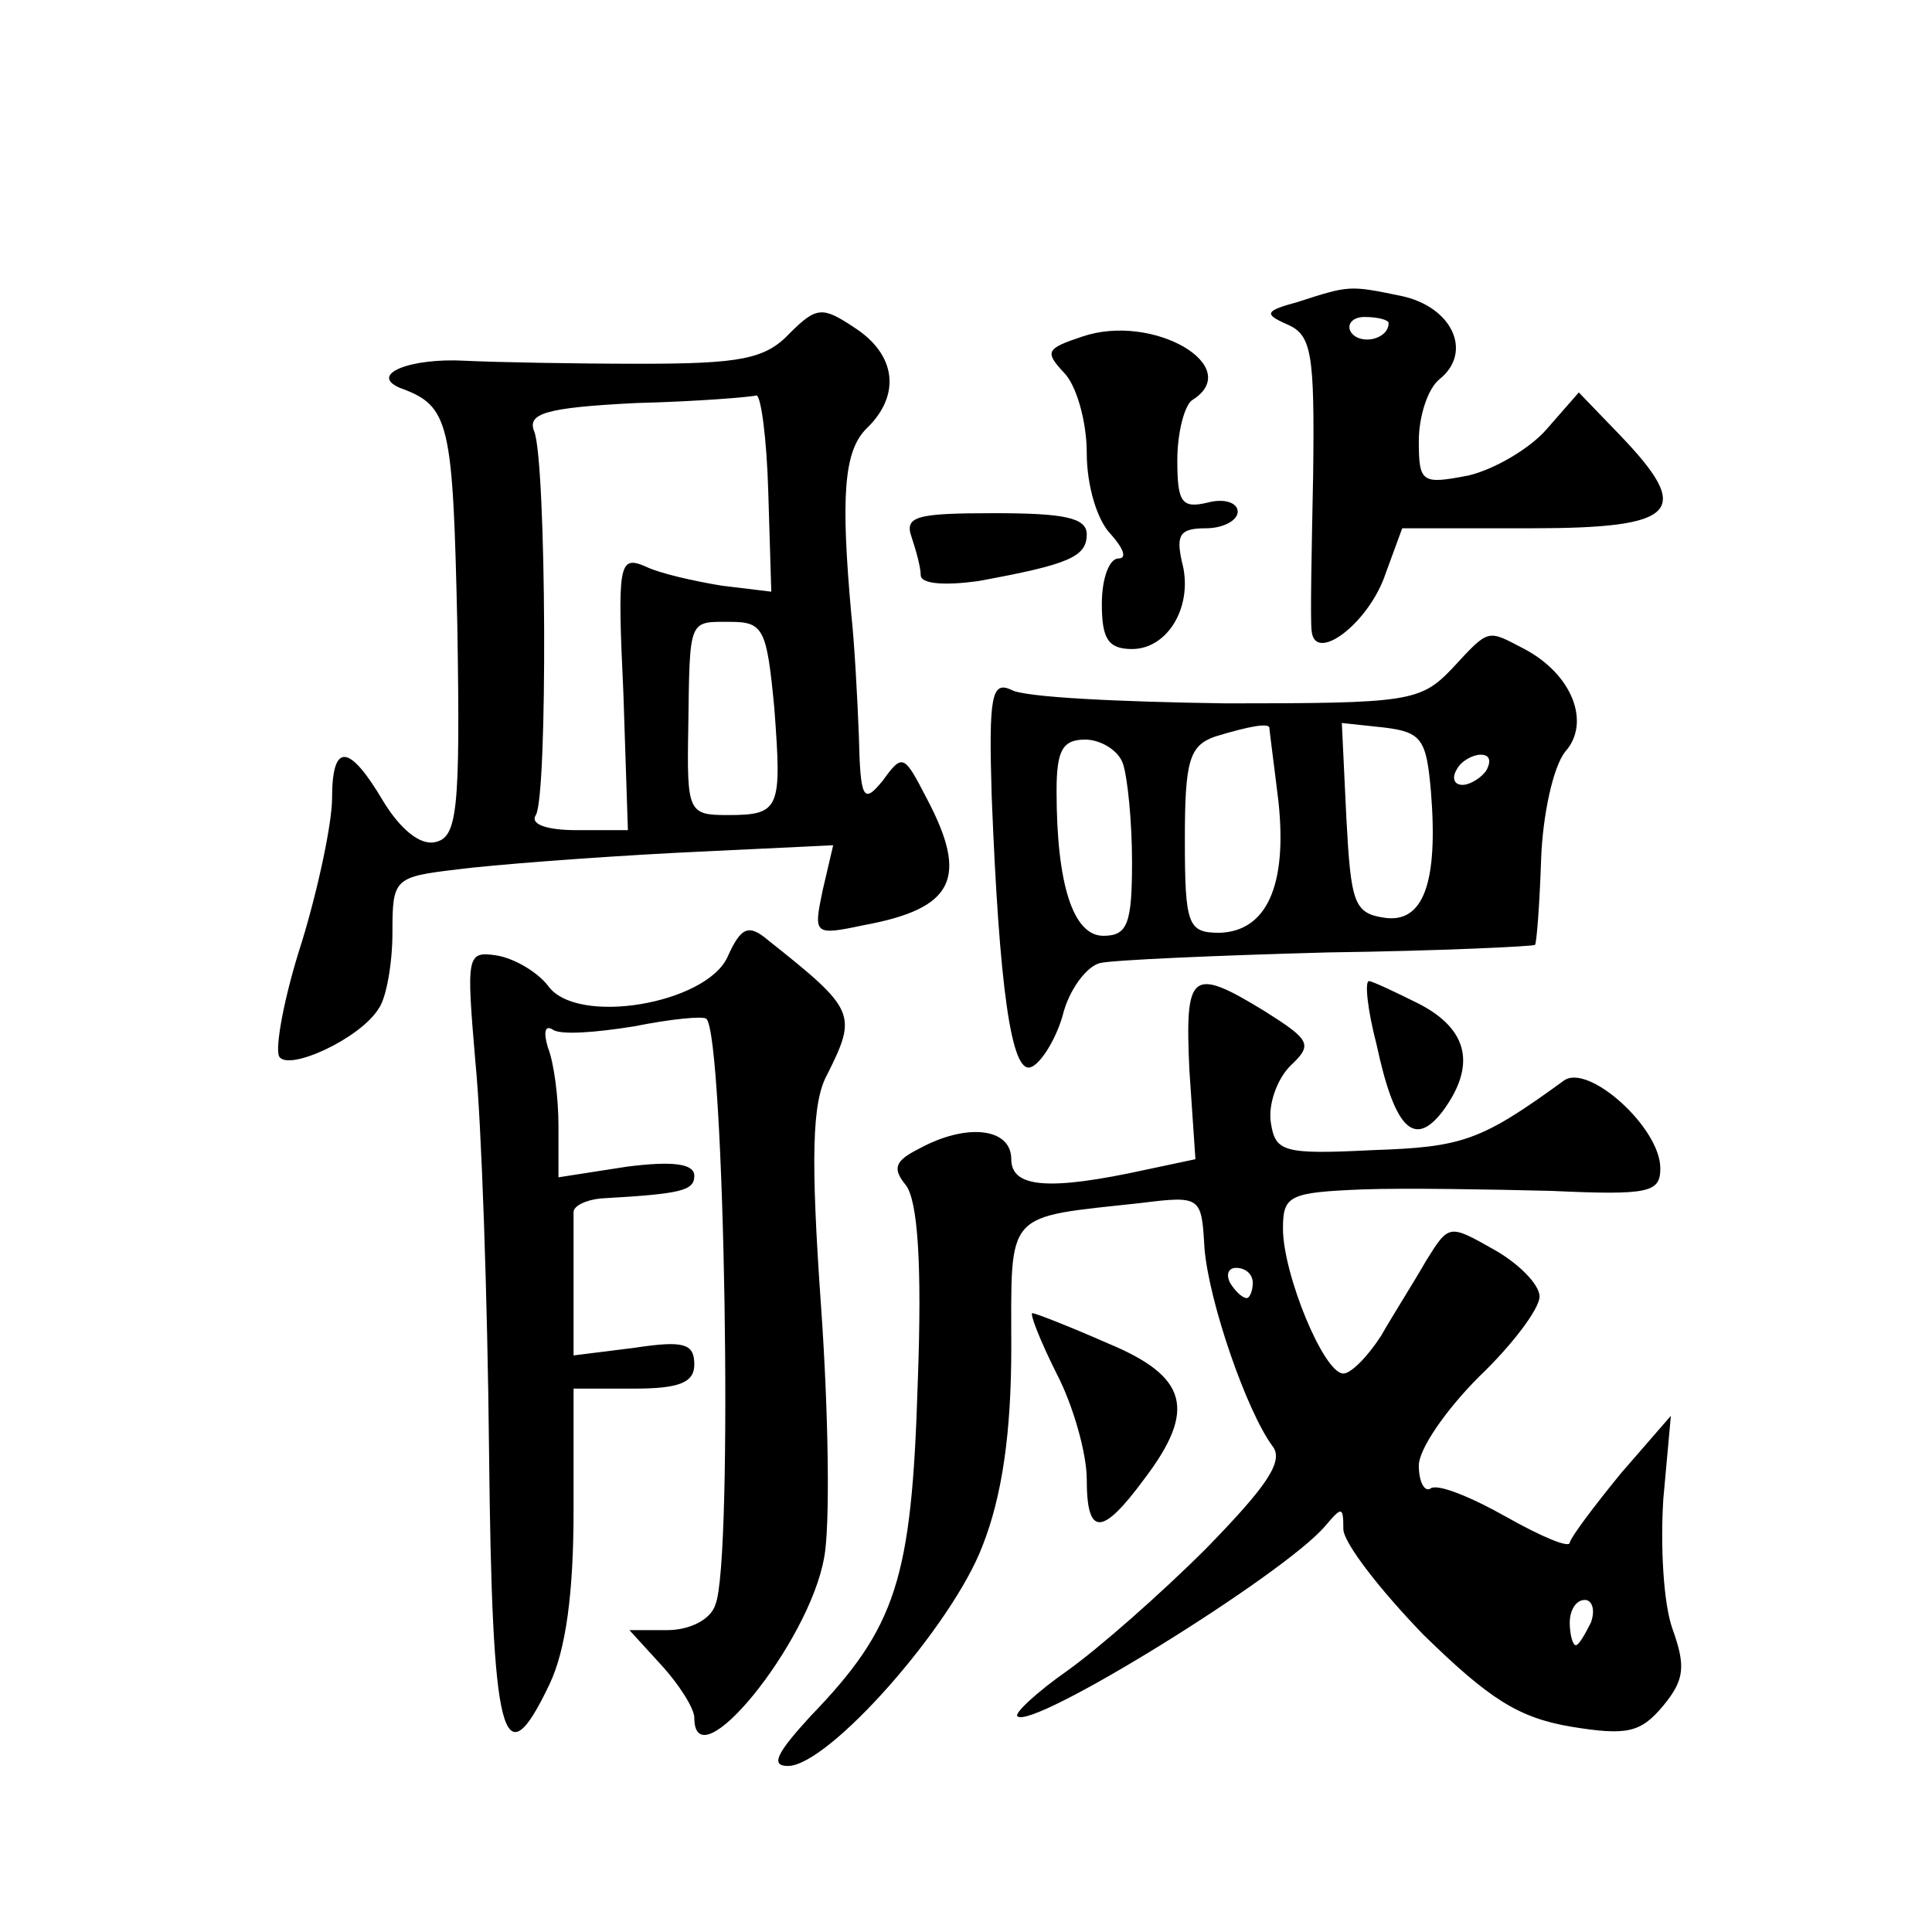 <?xml version="1.0" standalone="no"?>
<!DOCTYPE svg PUBLIC "-//W3C//DTD SVG 20010904//EN"
 "http://www.w3.org/TR/2001/REC-SVG-20010904/DTD/svg10.dtd">
<svg version="1.0" xmlns="http://www.w3.org/2000/svg"
 width="128pt" height="128pt" viewBox="0 0 128 128"
 preserveAspectRatio="xMidYMid meet">
<g transform="translate(0,128) scale(0.1,-0.1)"
fill="#0" stroke="none">
<path d="M860 1080 c-22 -6 -23 -8 -7 -15 16 -7 18 -19 17 -99 -1 -50 -2 -97 -1
-104 2 -22 38 5 49 38 l11 30 85 0 c98 0 108 11 59 62 l-27 28 -21 -24 c-11 -13
-35 -27 -52 -31 -31 -6 -33 -5 -33 23 0 16 6 35 14 41 22 18 8 48 -26 55 -34 7
-34 7 -68 -4z m60 -14 c0 -11 -19 -15 -25 -6 -3 5 1 10 9 10 9 0 16 -2 16 -4z M523
1059 c-16 -17 -33 -20 -99 -20 -43 0 -96 1 -116 2 -36 2 -64 -9 -43 -18 33 -12
35 -22 38 -158 2 -123 0 -140 -15 -143 -10 -2 -23 9 -34 27 -23 39 -34 39 -34 2
0 -16 -9 -59 -20 -95 -12 -37 -18 -71 -15 -76 6 -10 54 12 66 32 5 7 9 30 9 50
0 36 1 37 43 42 23 3 88 8 145 11 l104 5 -7 -30 c-6 -29 -6 -30 27 -23 60 11 70
31 42 84 -15 29 -16 30 -29 12 -13 -16 -15 -13 -16 30 -1 26 -3 62 -5 80 -7 78
-5 108 10 123 23 22 20 49 -8 67 -21 14 -25 14 -43 -4z m-14 -105 l2 -66 -33 4
c-18 3 -41 8 -51 13 -17 7 -18 1 -14 -84 l3 -91 -34 0 c-20 0 -31 4 -27 10 8 13
7 233 -1 254 -5 12 7 16 68 19 40 1 76 4 79 5 3 1 7 -28 8 -64z m4 -143 c5 -67
4 -71 -31 -71 -26 0 -27 2 -26 58 1 73 0 70 28 70 22 0 24 -5 29 -57z M717 1057
c-24 -8 -25 -10 -12 -24 8 -8 15 -32 15 -53 0 -22 7 -45 16 -54 8 -9 11 -16 5 -16
-6 0 -11 -13 -11 -30 0 -23 4 -30 20 -30 24 0 41 29 33 58 -4 18 -1 22 16 22 11
0 21 5 21 11 0 6 -9 9 -20 6 -17 -4 -20 0 -20 28 0 19 5 37 10 40 35 22 -26 58
-73 42z M604 924 c3 -9 6 -20 6 -25 0 -6 16 -7 38 -4 60 11 72 16 72 31 0 11 -15
14 -61 14 -52 0 -60 -2 -55 -16z M962 837 c-21 -22 -29 -23 -150 -23 -70 1 -134
4 -142 9 -13 6 -15 -4 -13 -70 5 -127 13 -185 26 -180 6 2 16 17 21 34 4 17 16
33 25 35 9 2 77 5 151 7 74 1 136 4 137 5 1 1 3 26 4 56 1 30 8 62 16 72 17 19
5 51 -27 68 -25 13 -23 14 -48 -13z m-121 -39 c0 -2 3 -24 6 -49 6 -56 -8 -86 -39
-87 -21 0 -23 5 -23 62 0 52 3 62 20 68 23 7 35 9 36 6z m107 -42 c5 -61 -5 -88
-31 -84 -20 3 -22 10 -25 66 l-3 63 28 -3 c25 -3 28 -8 31 -42z m-204 18 c3 -9
6 -38 6 -65 0 -41 -3 -49 -19 -49 -20 0 -31 34 -31 96 0 27 4 34 19 34 10 0 22
-7 25 -16z m241 -4 c-3 -5 -11 -10 -16 -10 -6 0 -7 5 -4 10 3 6 11 10 16 10 6 0
7 -4 4 -10z M482 646 c-14 -31 -100 -46 -119 -19 -7 9 -22 18 -34 20 -20 3 -20
0 -14 -71 4 -40 8 -156 9 -257 2 -192 9 -220 40 -155 11 23 16 61 16 115 l0 81
40 0 c30 0 40 4 40 16 0 14 -7 16 -40 11 l-40 -5 0 44 c0 24 0 47 0 51 0 4 8 8
18 9 53 3 62 5 62 15 0 8 -14 10 -45 6 l-45 -7 0 34 c0 19 -3 42 -7 52 -3 10 -2
15 3 12 5 -4 29 -2 54 2 25 5 46 7 48 5 12 -11 18 -359 6 -388 -3 -10 -17 -17 -32
-17 l-25 0 21 -23 c12 -13 22 -29 22 -35 0 -44 76 49 86 106 4 20 3 95 -2 166 -7
99 -6 136 4 154 20 40 19 43 -39 89 -13 11 -18 9 -27 -11z M788 571 l4 -59 -33
-7 c-64 -14 -89 -12 -89 7 0 21 -30 24 -61 7 -16 -8 -18 -13 -9 -24 8 -10 11 -52
8 -132 -4 -129 -14 -161 -71 -220 -22 -24 -27 -33 -15 -33 27 0 109 93 129 146
13 33 19 75 19 131 0 92 -5 86 86 96 40 5 40 4 42 -30 3 -36 28 -108 45 -131 8
-10 -4 -27 -44 -68 -30 -30 -71 -66 -92 -81 -20 -14 -35 -28 -33 -30 9 -10 177
94 204 126 11 13 12 13 12 -2 0 -9 24 -40 53 -70 44 -43 63 -55 98 -61 37 -6 46
-4 61 14 14 17 15 26 6 51 -6 17 -8 55 -6 86 l5 55 -33 -38 c-18 -22 -33 -42 -34
-46 0 -4 -19 4 -42 17 -23 13 -45 22 -50 19 -4 -3 -8 4 -8 15 0 11 18 37 40 59
22 21 40 45 40 53 0 8 -14 22 -30 31 -30 17 -30 17 -45 -7 -8 -14 -22 -36 -30 -50
-9 -14 -20 -25 -25 -25 -13 0 -40 66 -40 96 0 22 4 24 53 26 28 1 85 0 125 -1 65
-3 72 -1 72 15 0 27 -48 70 -64 58 -55 -40 -67 -44 -127 -46 -59 -3 -64 -1 -67
18 -2 12 4 29 13 38 15 14 13 17 -17 36 -49 30 -53 26 -50 -39z m42 -141 c0 -5
-2 -10 -4 -10 -3 0 -8 5 -11 10 -3 6 -1 10 4 10 6 0 11 -4 11 -10z m224 -225 c-4
-8 -8 -15 -10 -15 -2 0 -4 7 -4 15 0 8 4 15 10 15 5 0 7 -7 4 -15z M912 588 c12
-56 25 -69 44 -44 22 30 17 54 -16 71 -16 8 -31 15 -33 15 -3 0 -1 -19 5 -42z M700
370 c11 -21 20 -53 20 -70 0 -38 10 -38 38 0 35 46 29 68 -24 90 -25 11 -48 20
-50 20 -2 0 5 -18 16 -40z"/>
</g>
</svg>

